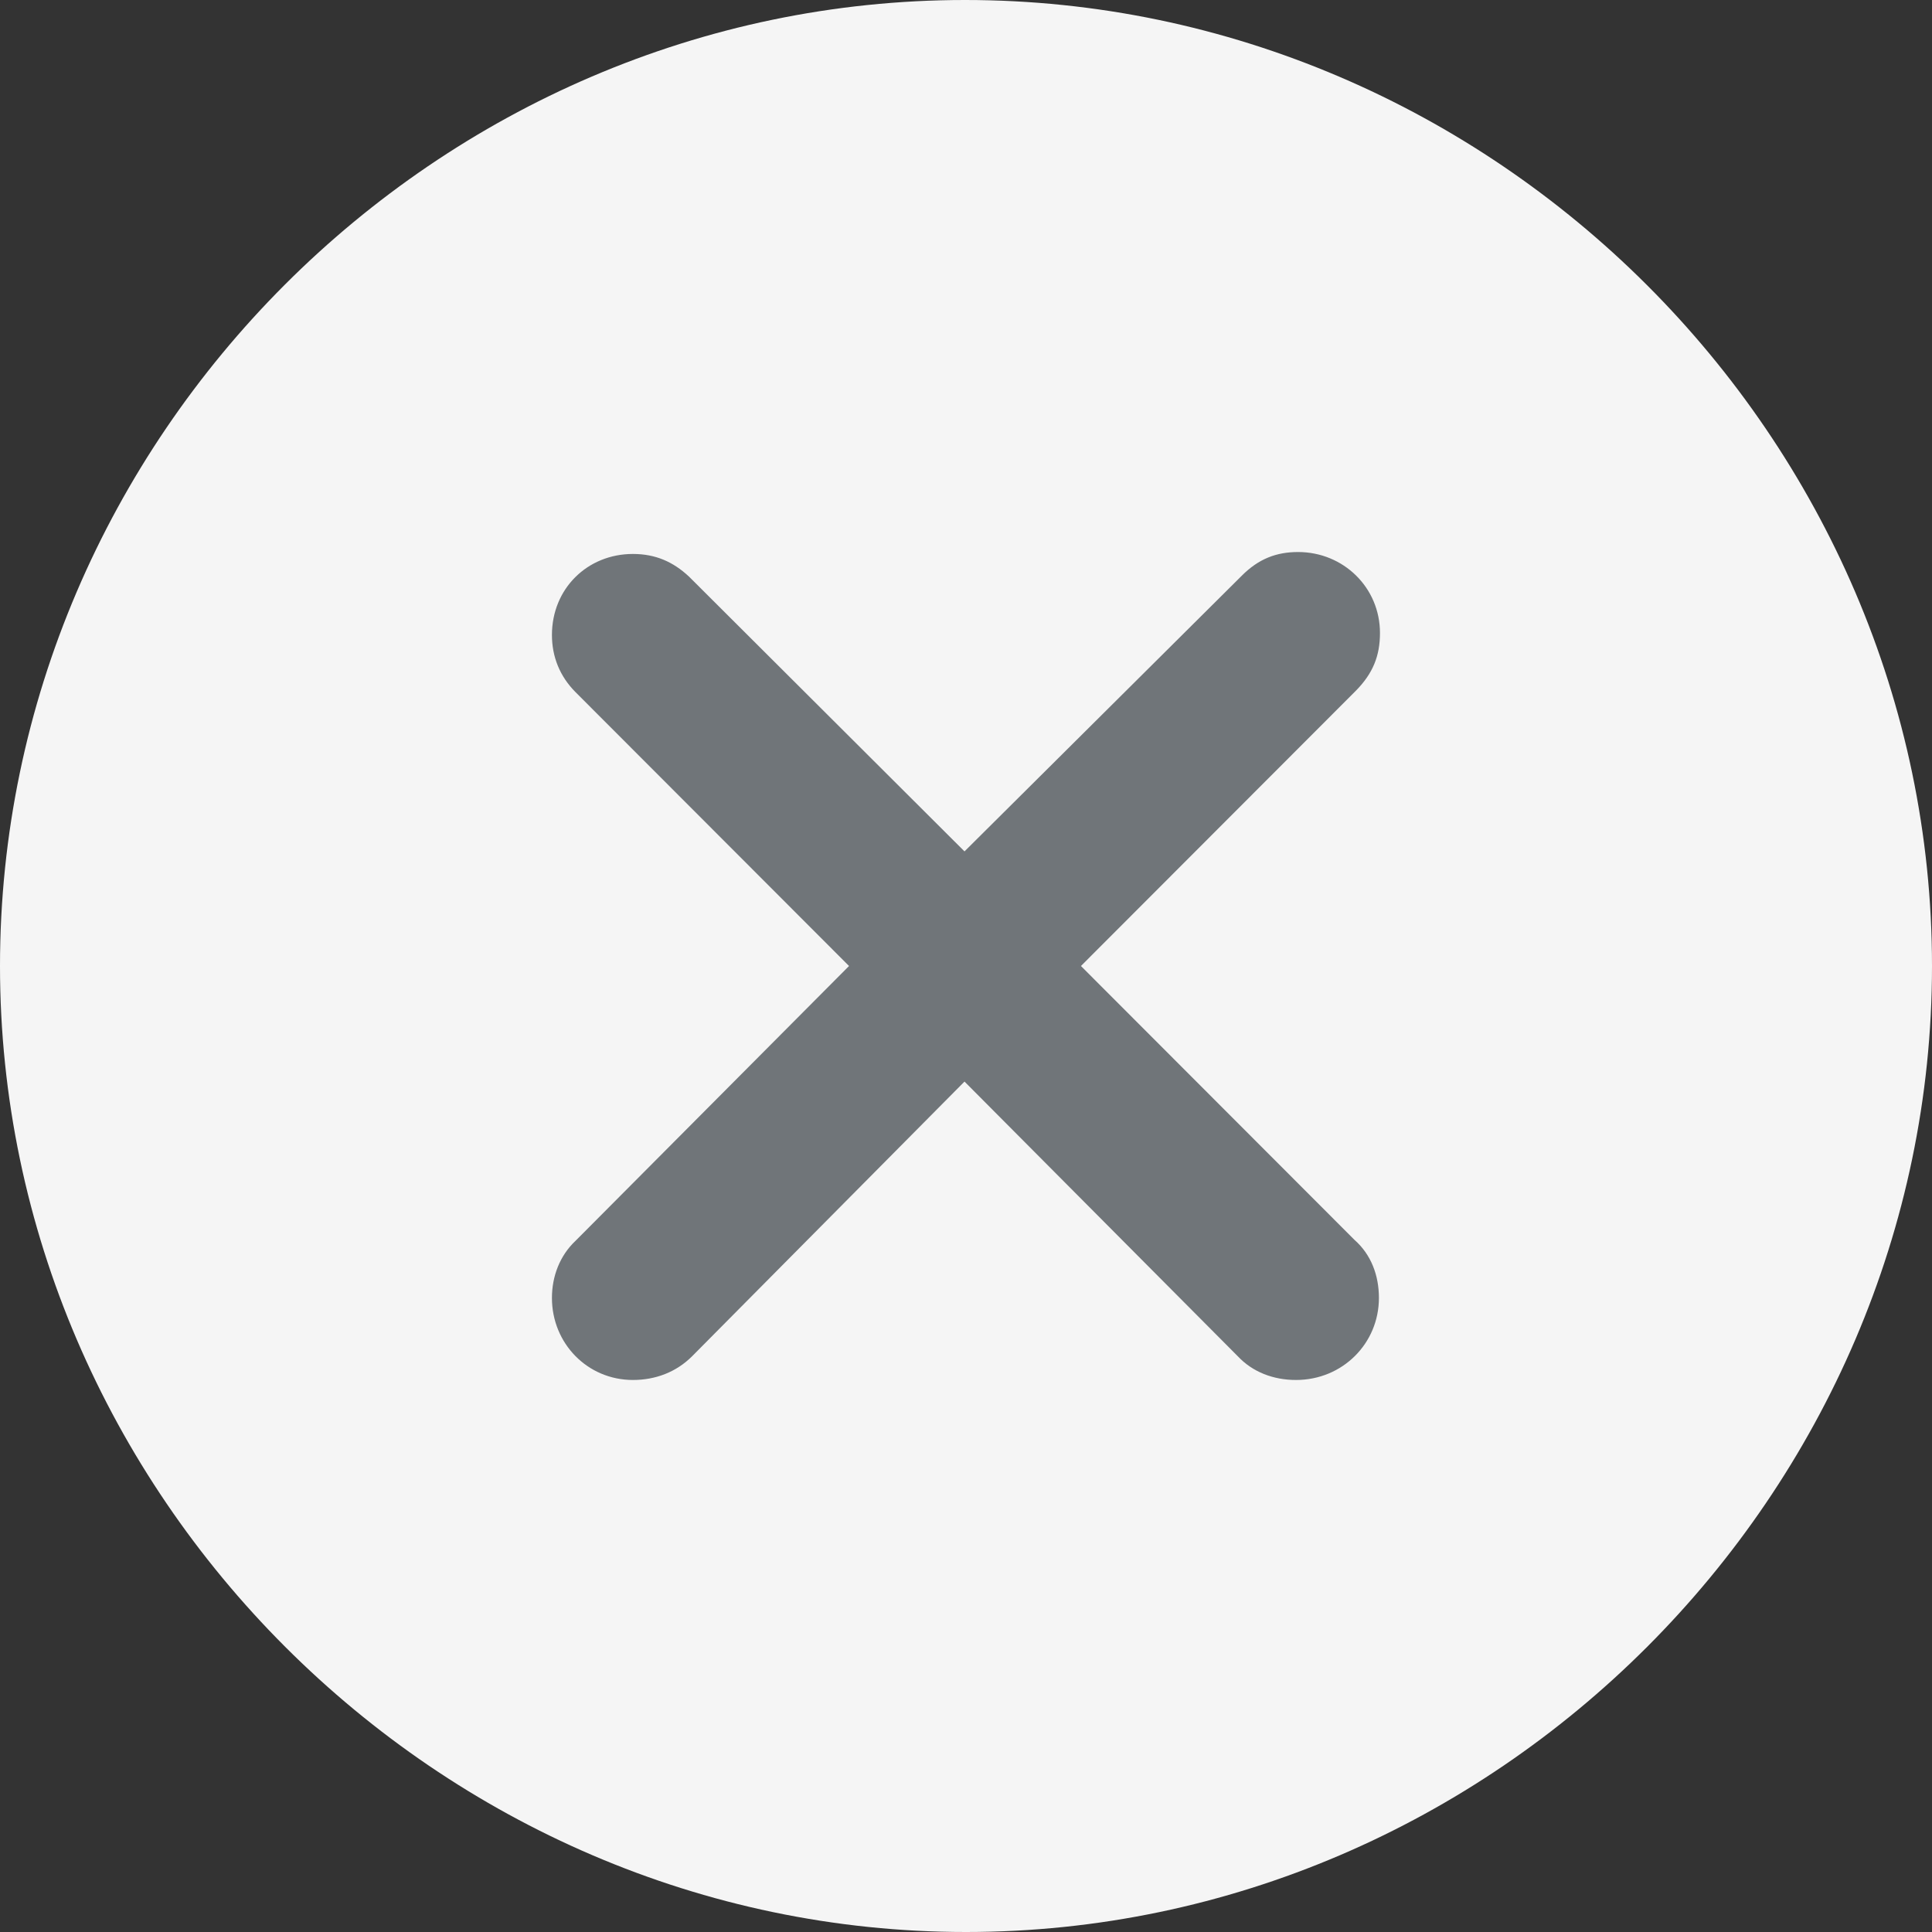 <svg width="22" height="22" viewBox="0 0 22 22" fill="none" xmlns="http://www.w3.org/2000/svg">
<rect x="0" y="0" width="22" height="22" fill="#333333" stroke="none"/>
<g clip-path="url(#clip0_518_2218)">
<path d="M11 22C17.018 22 22 17.007 22 11C22 4.982 17.007 0 10.989 0C4.982 0 0 4.982 0 11C0 17.007 4.993 22 11 22Z" fill="#F5F5F5"/>
<path d="M7.207 15.714C6.69 15.714 6.285 15.298 6.285 14.78C6.285 14.533 6.375 14.297 6.555 14.128L9.668 11L6.555 7.883C6.375 7.703 6.285 7.478 6.285 7.231C6.285 6.702 6.69 6.308 7.207 6.308C7.465 6.308 7.667 6.398 7.847 6.567L10.983 9.695L14.14 6.556C14.331 6.364 14.534 6.286 14.781 6.286C15.298 6.286 15.714 6.691 15.714 7.208C15.714 7.467 15.635 7.67 15.433 7.872L12.309 11L15.422 14.117C15.613 14.285 15.702 14.522 15.702 14.78C15.702 15.298 15.287 15.714 14.758 15.714C14.5 15.714 14.264 15.624 14.095 15.444L10.983 12.316L7.881 15.444C7.701 15.624 7.465 15.714 7.207 15.714Z" fill="#707579"/>
</g>
<defs>
<clipPath id="clip0_518_2218">
<rect width="22" height="22" fill="white"/>
</clipPath>
</defs>
</svg>
